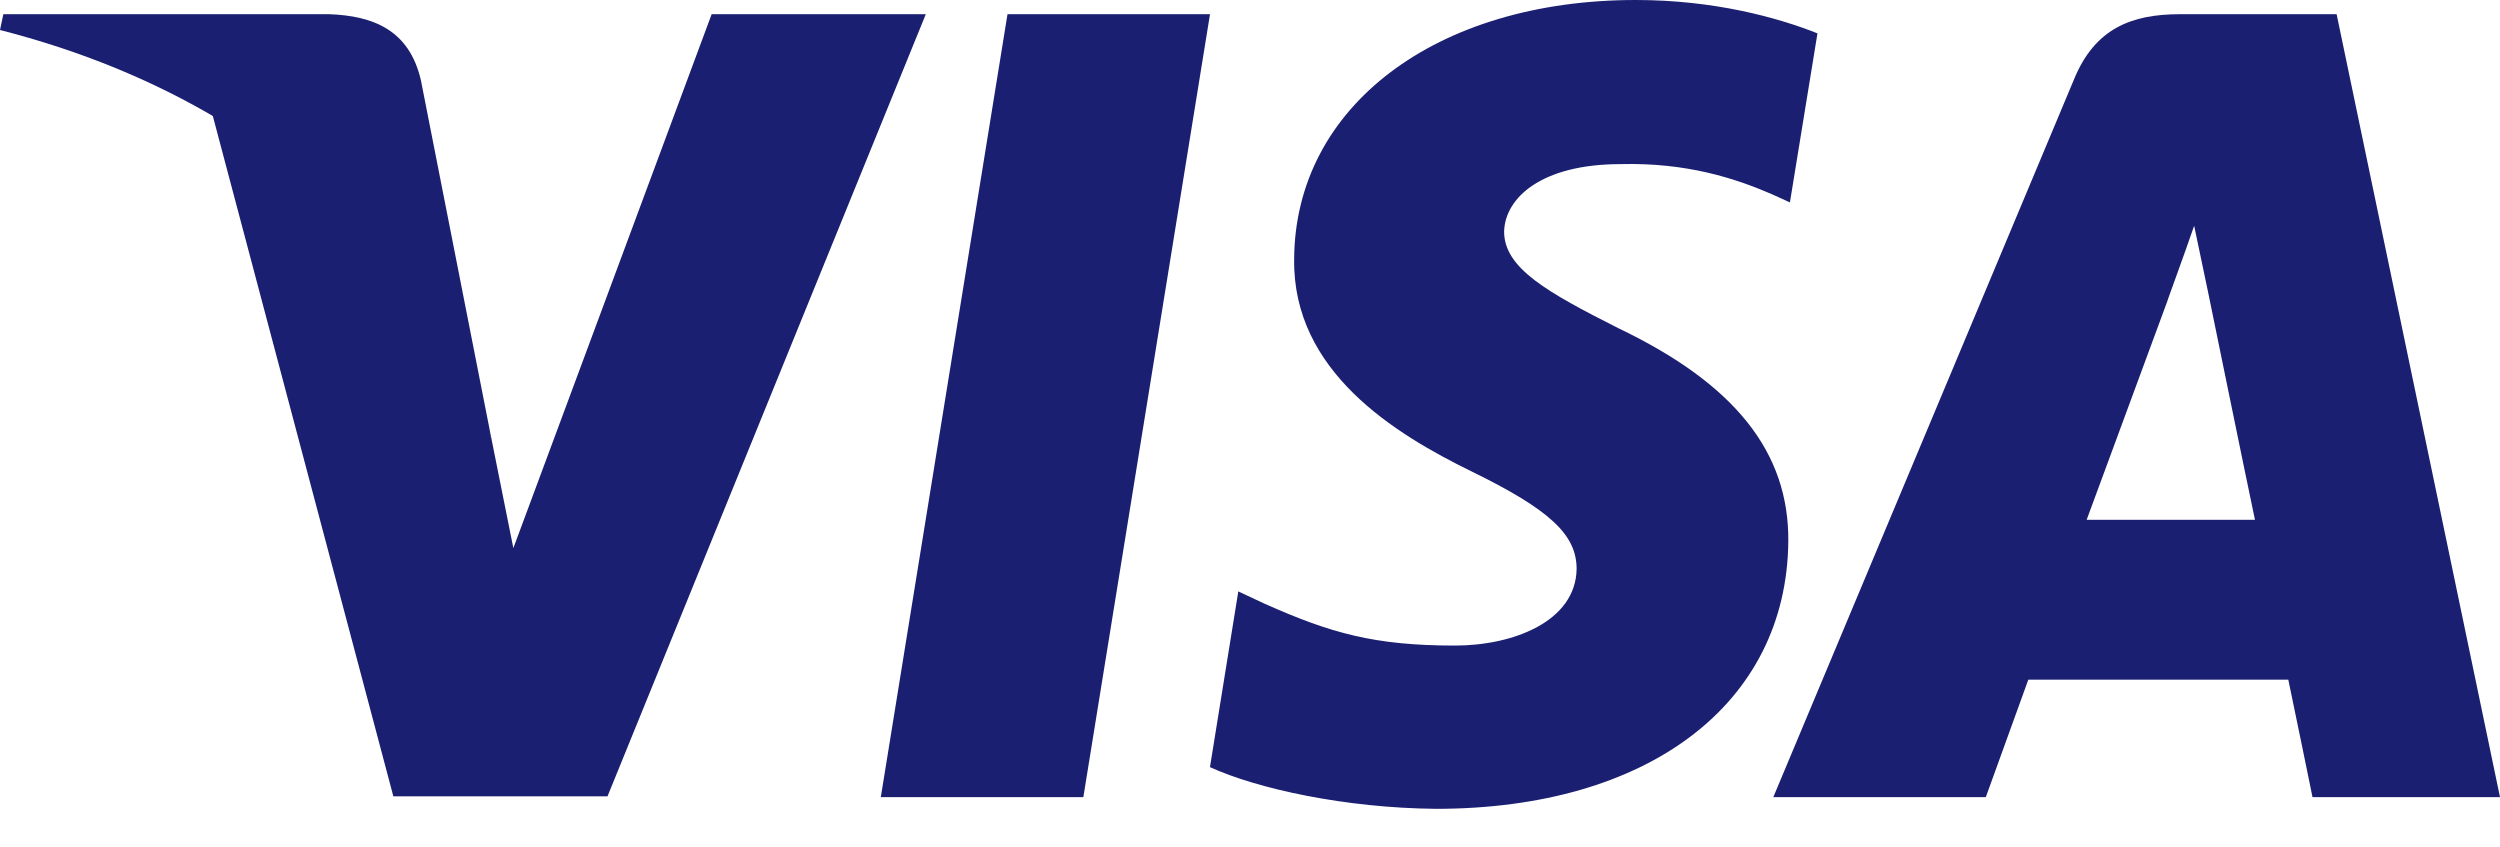 <?xml version="1.0" encoding="UTF-8"?>
<svg width="62px" height="21px" viewBox="0 0 62 21" version="1.1" xmlns="http://www.w3.org/2000/svg" xmlns:xlink="http://www.w3.org/1999/xlink">
    <title>Visa</title>
    <g id="Page-1" stroke="none" stroke-width="1" fill="none" fill-rule="evenodd">
        <g id="Visa" transform="translate(0, -0)" fill="#1A1F71" fill-rule="nonzero">
            <g id="Visa_Inc._logo">
                <polygon id="polygon9" points="26.867 19.769 21.844 19.769 24.986 0.352 30.008 0.352"></polygon>
                <path d="M45.073,0.827 C44.083,0.434 42.511,0 40.569,0 C35.609,0 32.116,2.644 32.095,6.424 C32.054,9.213 34.595,10.762 36.496,11.692 C38.44,12.642 39.1,13.262 39.1,14.109 C39.08,15.41 37.53,16.01 36.084,16.01 C34.079,16.01 33.004,15.701 31.372,14.977 L30.71,14.667 L30.007,19.025 C31.185,19.562 33.356,20.038 35.609,20.059 C40.879,20.059 44.31,17.456 44.35,13.428 C44.37,11.217 43.028,9.523 40.134,8.139 C38.378,7.251 37.302,6.652 37.302,5.743 C37.323,4.916 38.212,4.07 40.195,4.07 C41.828,4.029 43.027,4.421 43.936,4.813 L44.39,5.02 L45.073,0.827 L45.073,0.827 L45.073,0.827 Z" id="path11"></path>
                <path d="M51.749,12.891 C52.162,11.775 53.754,7.458 53.754,7.458 C53.733,7.499 54.167,6.322 54.415,5.599 L54.766,7.272 C54.766,7.272 55.717,11.92 55.923,12.891 C55.138,12.891 52.741,12.891 51.749,12.891 L51.749,12.891 Z M57.948,0.352 L54.063,0.352 C52.865,0.352 51.955,0.703 51.438,1.963 L43.978,19.769 L49.248,19.769 C49.248,19.769 50.116,17.373 50.302,16.856 C50.88,16.856 56.007,16.856 56.75,16.856 C56.895,17.538 57.35,19.769 57.35,19.769 L62,19.769 L57.948,0.352 L57.948,0.352 L57.948,0.352 Z" id="path13"></path>
                <path d="M17.649,0.352 L12.731,13.593 L12.193,10.907 C11.284,7.809 8.432,4.442 5.249,2.768 L9.755,19.749 L15.066,19.749 L22.96,0.352 L17.649,0.352 L17.649,0.352 L17.649,0.352 Z" id="path15"></path>
                <path d="M8.163,0.352 L0.083,0.352 L0,0.744 C6.303,2.356 10.478,6.24 12.193,10.908 L10.437,1.984 C10.147,0.744 9.259,0.393 8.163,0.352 L8.163,0.352 Z" id="path17"></path>
            </g>
        </g>
    </g>
</svg>
